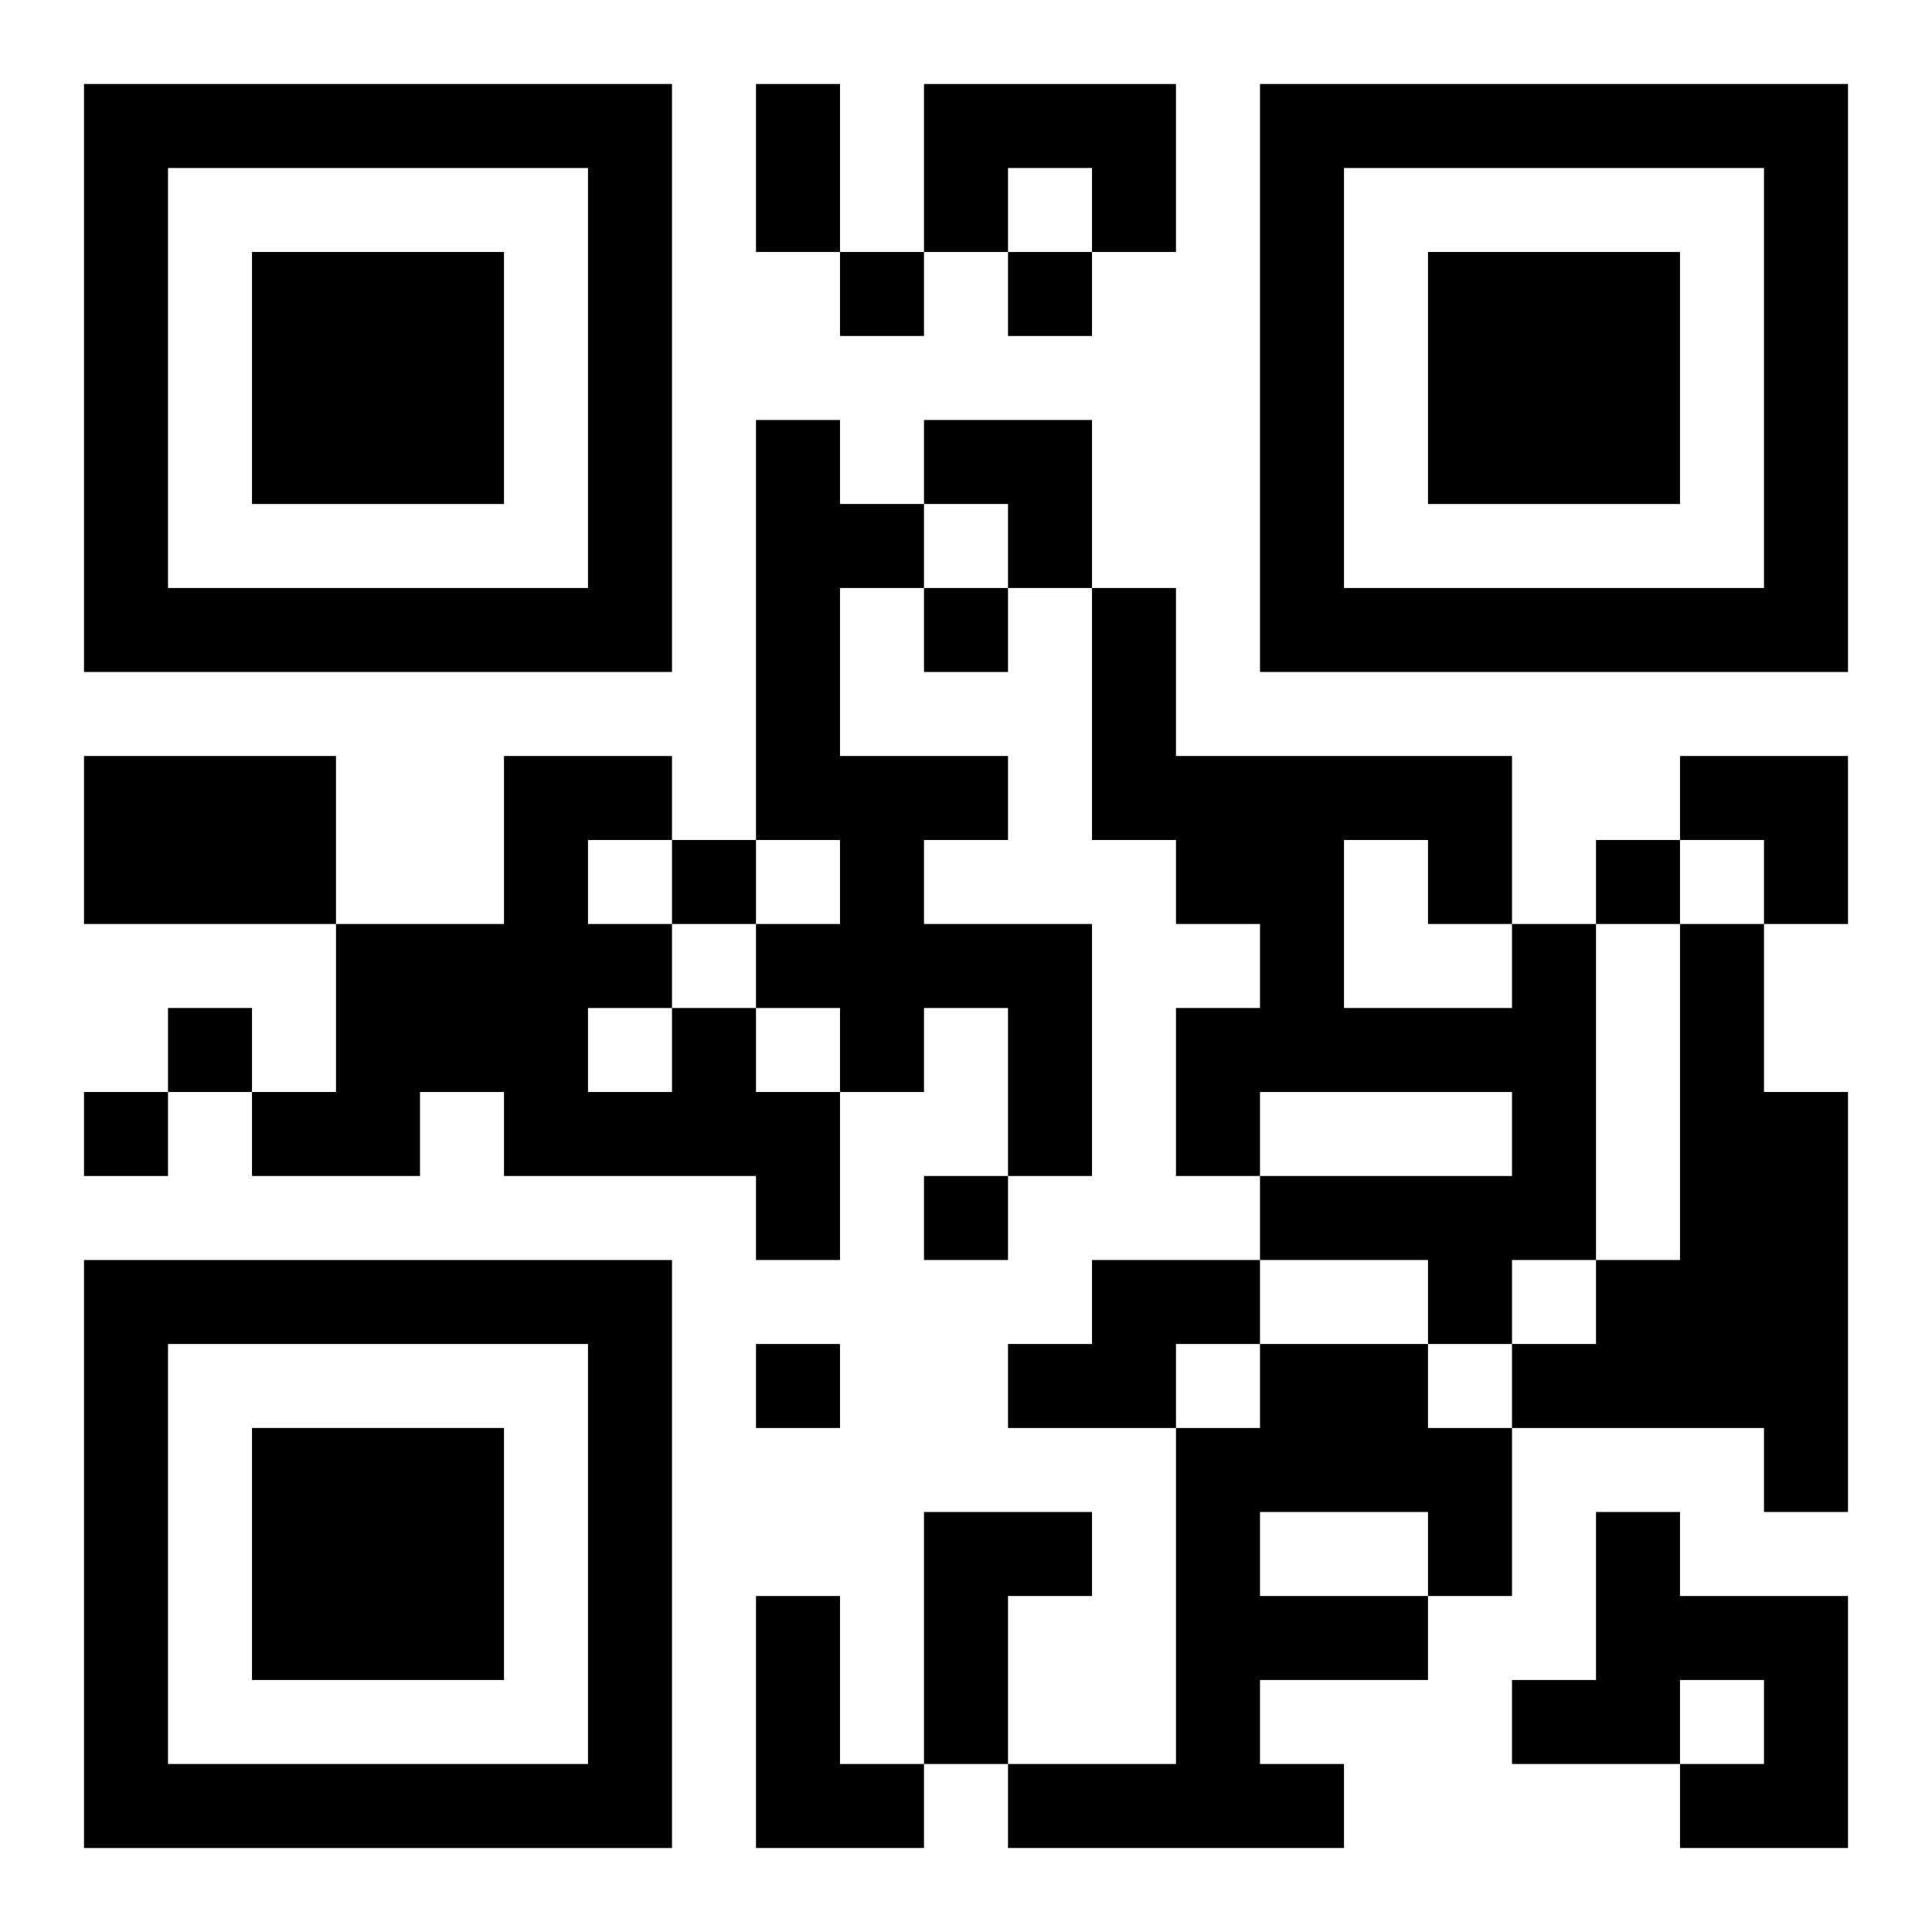 <?xml version="1.0" encoding="UTF-8"?>
<svg width="250" height="250" baseProfile="full" version="1.1" viewBox="-1 -1 23 23" xmlns="http://www.w3.org/2000/svg" xmlns:xlink="http://www.w3.org/1999/xlink"><symbol id="a"><path d="m0 7v7h7v-7h-7zm1 1h5v5h-5v-5zm1 1v3h3v-3h-3z"/></symbol><use y="-7" xlink:href="#a"/><use y="7" xlink:href="#a"/><use x="14" y="-7" xlink:href="#a"/><path d="m10 0h3v2h-1v-1h-1v1h-1v-2m-2 4h1v1h1v1h-1v2h2v1h-1v1h2v3h-1v-2h-1v1h-1v-1h-1v-1h1v-1h-1v-5m-8 4h3v2h-3v-2m17 2h1v4h-1v1h-1v-1h-2v-1h3v-1h-3v1h-1v-2h1v-1h-1v-1h-1v-3h1v2h4v2m-2-1v2h2v-1h-1v-1h-1m4 1h1v2h1v5h-1v-1h-3v-1h1v-1h1v-4m-12 1h1v1h1v2h-1v-1h-3v-1h-1v1h-2v-1h1v-2h2v-2h2v1h-1v1h1v1m-1 0v1h1v-1h-1m6 3h2v1h-1v1h-2v-1h1v-1m2 1h2v1h1v2h-1v1h-2v1h1v1h-4v-1h2v-4h1v-1m0 2v1h2v-1h-2m-4 0h2v1h-1v2h-1v-3m8 0h1v1h2v3h-2v-1h1v-1h-1v1h-2v-1h1v-2m-10 1h1v2h1v1h-2v-3m1-16v1h1v-1h-1m2 0v1h1v-1h-1m-1 4v1h1v-1h-1m-3 3v1h1v-1h-1m11 0v1h1v-1h-1m-17 2v1h1v-1h-1m-1 1v1h1v-1h-1m10 1v1h1v-1h-1m-2 2v1h1v-1h-1m0-15h1v2h-1v-2m2 4h2v2h-1v-1h-1zm9 4h2v2h-1v-1h-1z"/></svg>
